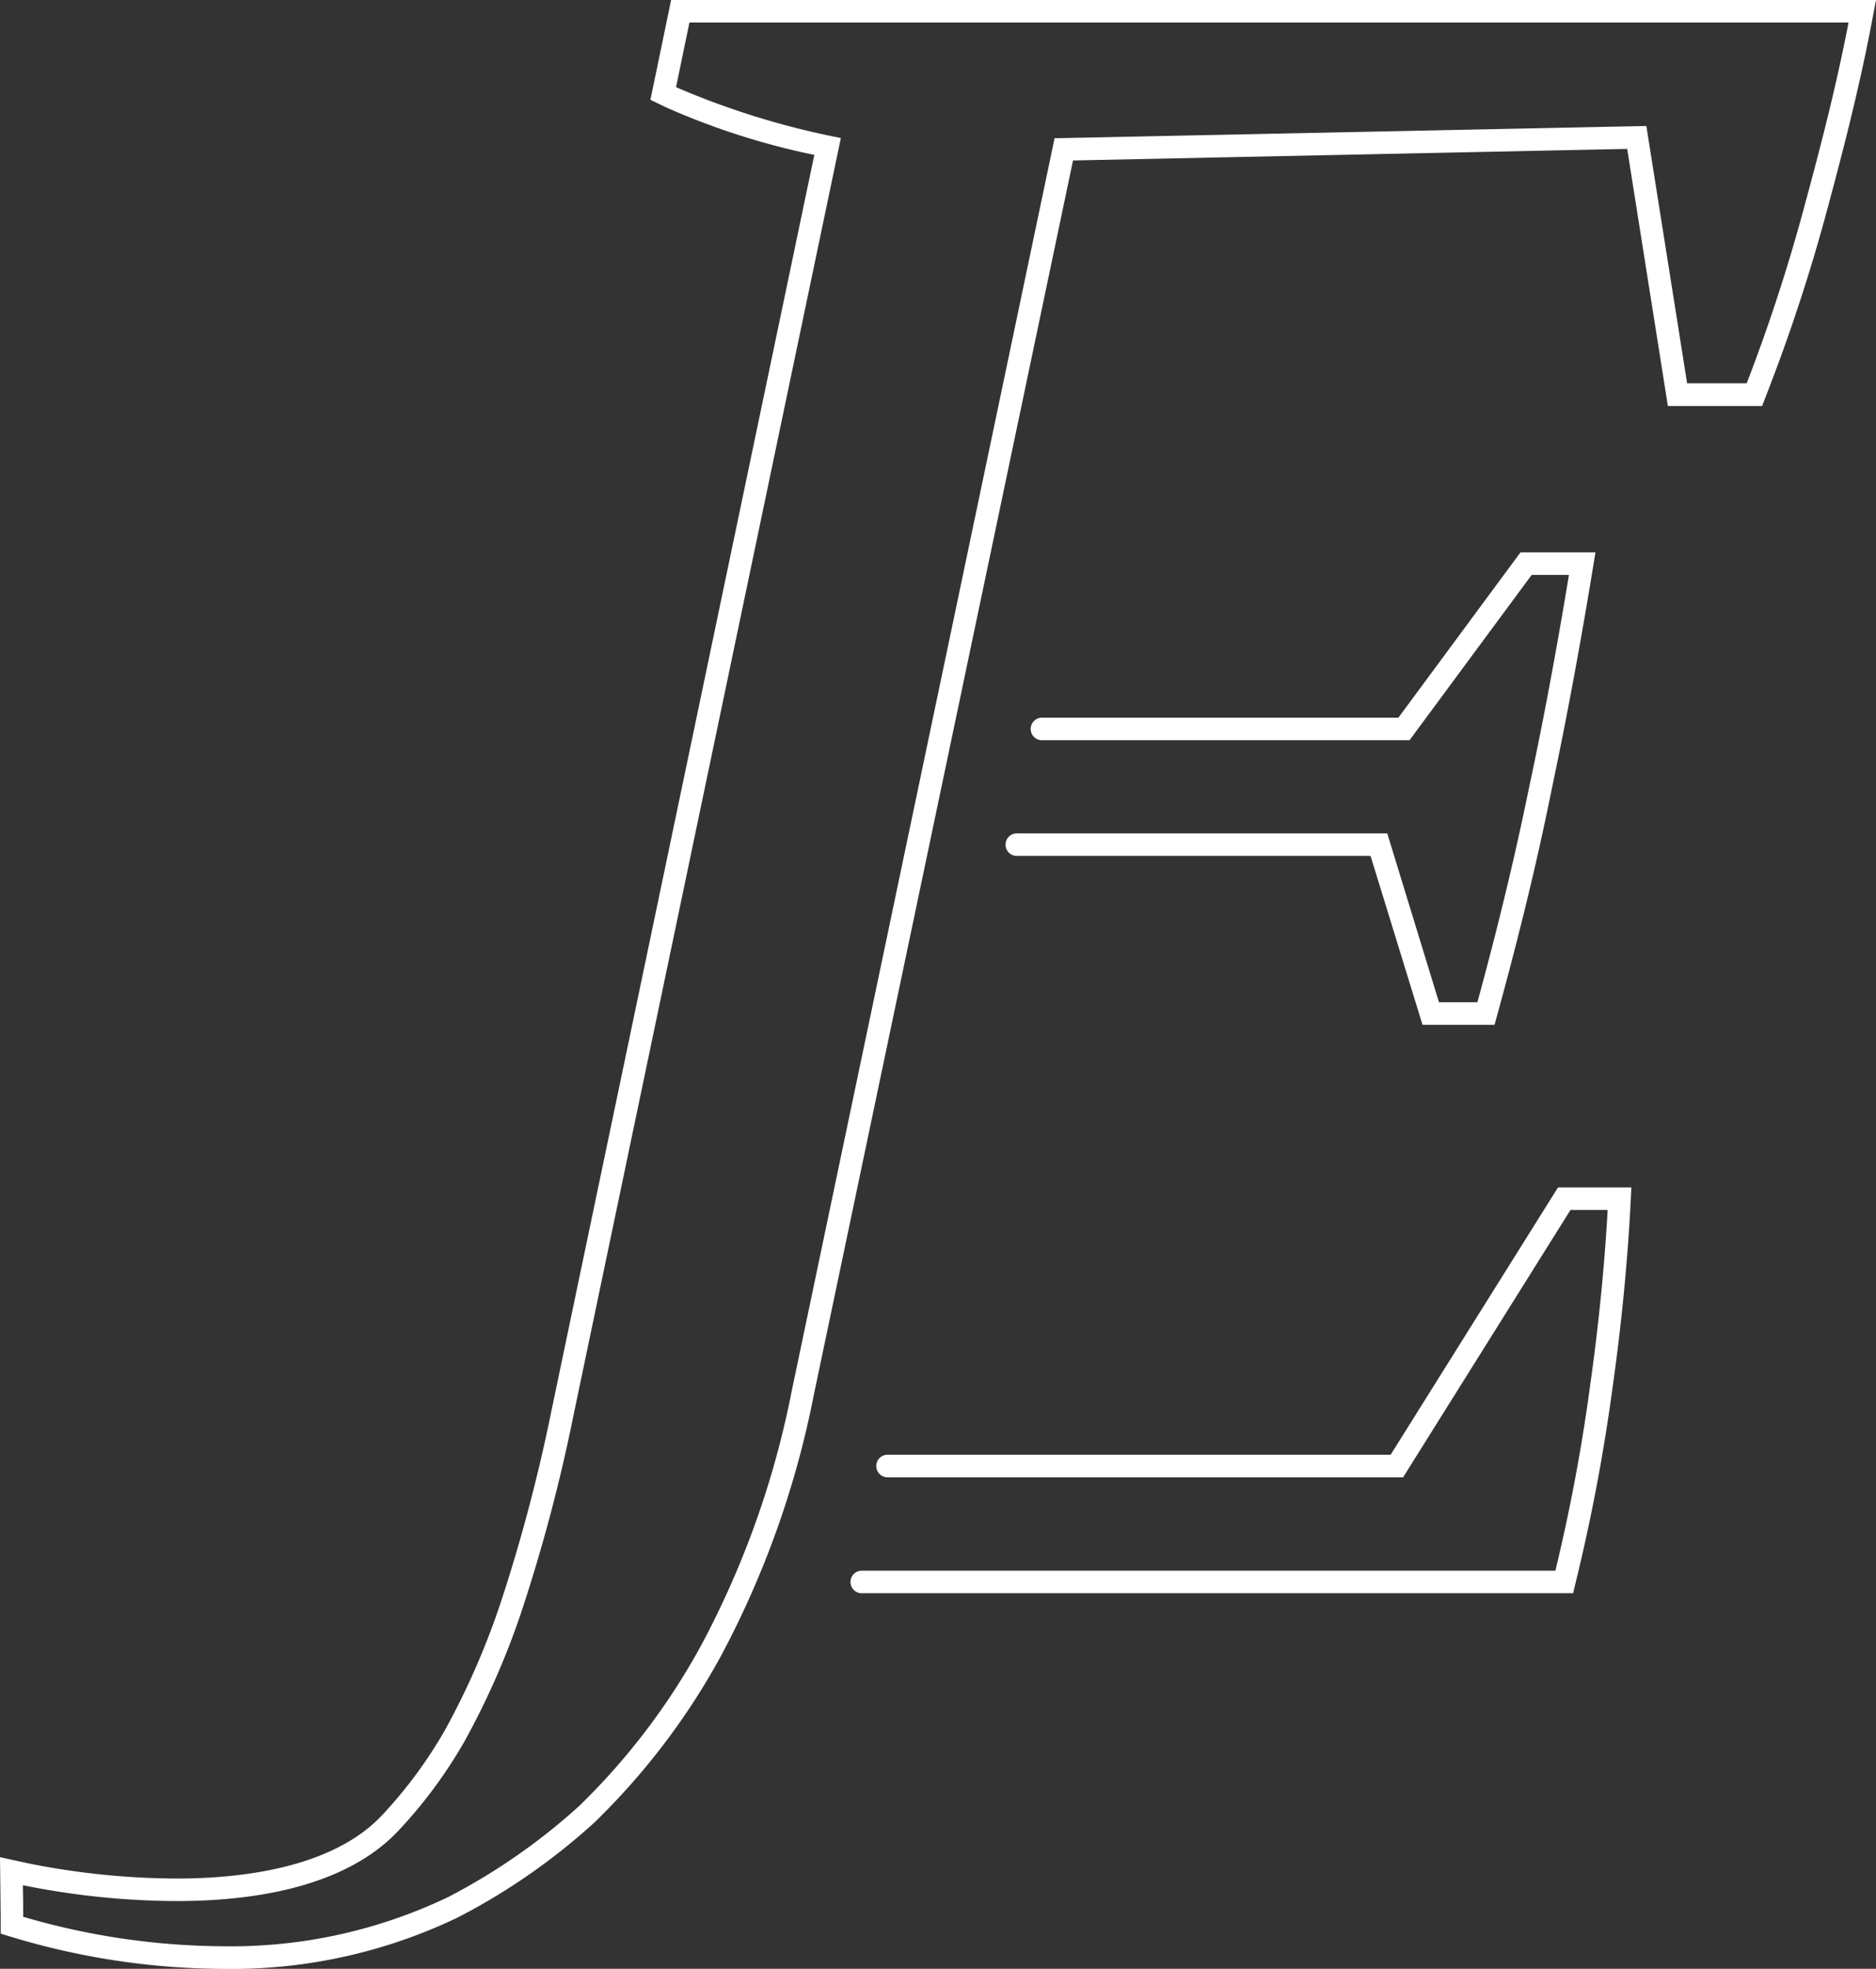 <svg xmlns="http://www.w3.org/2000/svg" xmlns:xlink="http://www.w3.org/1999/xlink" width="39.072" height="40.99" viewBox="0 0 39.072 40.99"><rect x="0" y="0" width="39.072" height="40.99" fill="#333333" stroke="none"/><defs><clipPath id="clip-path"><rect id="Rechteck_61" data-name="Rechteck 61" width="39.072" height="40.99" transform="translate(0 0)" fill="#fff"></rect></clipPath></defs><g id="Gruppe_65" data-name="Gruppe 65" transform="translate(0 0)"><g id="Gruppe_63" data-name="Gruppe 63" clip-path="url(#clip-path)"><path id="Pfad_352" data-name="Pfad 352" d="M32.764,33.171h-14.8a.235.235,0,1,1,0-.469H32.394a37.657,37.657,0,0,0,.73-3.9c.173-1.225.293-2.437.359-3.611h-.774l-3.486,5.566H18.47a.235.235,0,0,1,0-.469H28.963l3.486-5.566h1.528l-.012.246c-.063,1.264-.19,2.575-.377,3.9a38.885,38.885,0,0,1-.781,4.121Z" fill="#fff"></path><path id="Pfad_353" data-name="Pfad 353" d="M31.127,21.336h-1.5L28.545,17.82H21.193a.235.235,0,1,1,0-.469h7.7l1.077,3.516h.8c.449-1.64.8-3.117,1.085-4.51.3-1.4.565-2.836.822-4.387H31.9l-2.543,3.441H21.717a.235.235,0,1,1,0-.469h7.407L31.668,11.5h1.561l-.044.272c-.272,1.663-.557,3.193-.871,4.679-.292,1.45-.665,2.992-1.139,4.712Z" fill="#fff"></path><path id="Pfad_354" data-name="Pfad 354" d="M38.5.469h0m0,0c-.239,1.242-.554,2.484-.9,3.755A36.6,36.6,0,0,1,36.379,7.98H35.138l-.849-5.357-12.324.255.007-.006h-.007L16.492,28.948a18.915,18.915,0,0,1-1.878,5.288A13.993,13.993,0,0,1,12.063,37.6a12.86,12.86,0,0,1-2.736,1.9,10.482,10.482,0,0,1-4.678,1.021,15.055,15.055,0,0,1-4.166-.614q0-.329-.007-.657a16.371,16.371,0,0,0,3.195.33c1.627,0,3.486-.293,4.589-1.425a9.839,9.839,0,0,0,1.414-1.9,16.242,16.242,0,0,0,1.206-2.76,35.1,35.1,0,0,0,1.066-4.036L17.513,2.873A16.653,16.653,0,0,1,14.08,1.815L14.359.469H38.5M39.072,0H13.977L13.9.374l-.279,1.345-.075.359.33.159a15.16,15.16,0,0,0,3.084.988L11.487,29.362a35.006,35.006,0,0,1-1.051,3.98,15.93,15.93,0,0,1-1.169,2.679,9.432,9.432,0,0,1-1.343,1.807c-1.033,1.06-2.883,1.283-4.253,1.283a15.883,15.883,0,0,1-3.1-.32L0,38.666l.007.589.007.657,0,.347.333.1a15.429,15.429,0,0,0,4.3.633,10.881,10.881,0,0,0,4.886-1.07,13.224,13.224,0,0,0,2.848-1.979,14.5,14.5,0,0,0,2.639-3.474,19.461,19.461,0,0,0,1.928-5.419l5.4-25.709L33.89,3.1l.784,4.953.063.4H36.7l.116-.3a37.294,37.294,0,0,0,1.243-3.8c.3-1.113.644-2.433.906-3.789Zm-.563,0h0Zm0,.938h0Z" fill="#fff"></path></g></g></svg>